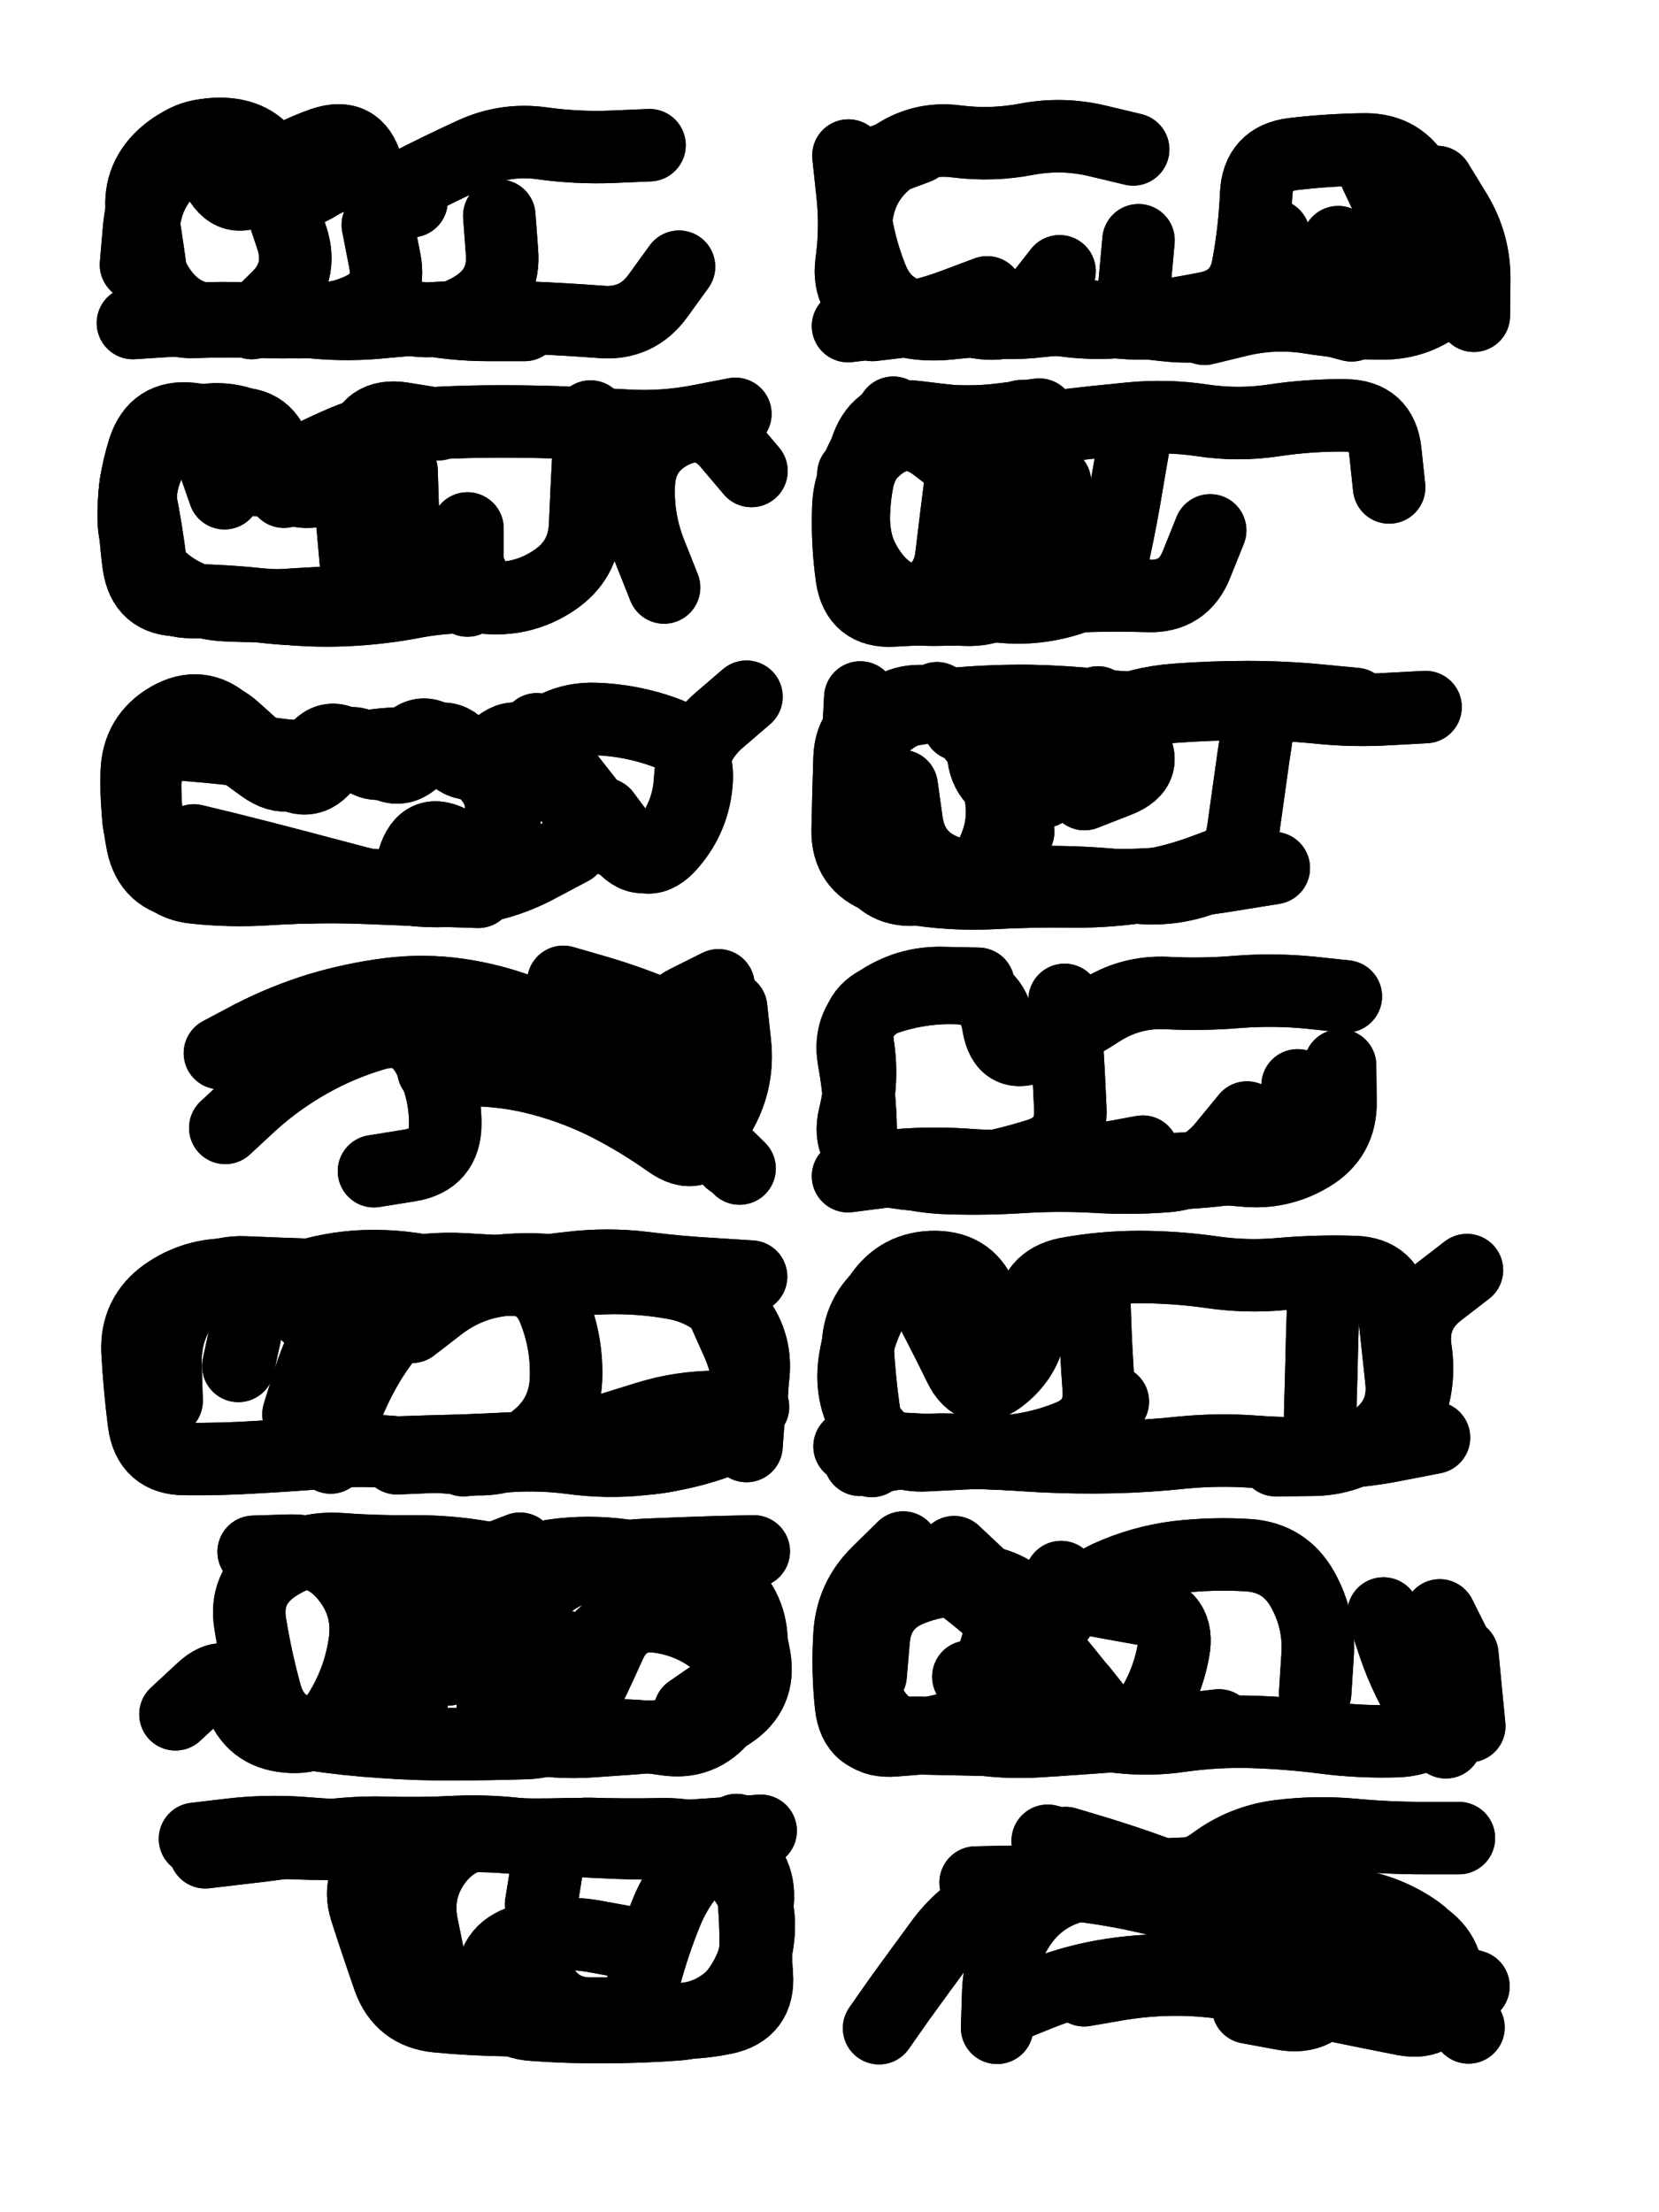 <svg xmlns="http://www.w3.org/2000/svg" viewBox="0 0 4329 5772"><title>Infinite Scribble #4895</title><defs><filter id="piece_4895_3_4_filter" x="-100" y="-100" width="4529" height="5972" filterUnits="userSpaceOnUse"><feTurbulence result="lineShape_distorted_turbulence" type="turbulence" baseFrequency="5291e-6" numOctaves="3"/><feGaussianBlur in="lineShape_distorted_turbulence" result="lineShape_distorted_turbulence_smoothed" stdDeviation="18900e-3"/><feDisplacementMap in="SourceGraphic" in2="lineShape_distorted_turbulence_smoothed" result="lineShape_distorted_results_shifted" scale="26460e-2" xChannelSelector="R" yChannelSelector="G"/><feOffset in="lineShape_distorted_results_shifted" result="lineShape_distorted" dx="-6615e-2" dy="-6615e-2"/><feGaussianBlur in="lineShape_distorted" result="lineShape_1" stdDeviation="9450e-3"/><feColorMatrix in="lineShape_1" result="lineShape" type="matrix" values="1 0 0 0 0  0 1 0 0 0  0 0 1 0 0  0 0 0 11340e-3 -5670e-3"/><feGaussianBlur in="lineShape" result="shrank_blurred" stdDeviation="11300e-3"/><feColorMatrix in="shrank_blurred" result="shrank" type="matrix" values="1 0 0 0 0 0 1 0 0 0 0 0 1 0 0 0 0 0 9615e-3 -6040e-3"/><feColorMatrix in="lineShape" result="border_filled" type="matrix" values="0.6 0 0 0 -0.3  0 0.6 0 0 -0.3  0 0 0.6 0 -0.3  0 0 0 1 0"/><feComposite in="border_filled" in2="shrank" result="border" operator="out"/><feMorphology in="lineShape" result="linestyle0_erode" operator="erode" radius="0"/><feColorMatrix in="linestyle0_erode" result="linestyle0" type="matrix" values="0.8 0 0 0 -0.1  0 0.8 0 0 -0.1  0 0 0.8 0 -0.1  0 0 0 1 0"/><feMorphology in="lineShape" result="linestylea_erode" operator="erode" radius="18900e-3"/><feColorMatrix in="linestylea_erode" result="linestylea" type="matrix" values="0.95 0 0 0 0  0 0.95 0 0 0  0 0 0.95 0 0  0 0 0 1 0"/><feMorphology in="lineShape" result="linestyleb_erode" operator="erode" radius="37800e-3"/><feColorMatrix in="linestyleb_erode" result="linestyleb" type="matrix" values="1.1 0 0 0 0.05  0 1.1 0 0 0.05  0 0 1.1 0 0.05  0 0 0 1 0"/><feMorphology in="lineShape" result="linestylec_erode" operator="erode" radius="56700e-3"/><feColorMatrix in="linestylec_erode" result="linestylec" type="matrix" values="1.2 0 0 0 0.08  0 1.2 0 0 0.08  0 0 1.2 0 0.08  0 0 0 1 0"/><feMorphology in="lineShape" result="linestyled_erode" operator="erode" radius="75600e-3"/><feColorMatrix in="linestyled_erode" result="linestyled" type="matrix" values="1.3 0 0 0 0.12  0 1.3 0 0 0.12  0 0 1.3 0 0.12  0 0 0 1 0"/><feMerge result="combined_linestyle"><feMergeNode in="lineShape"/><feMergeNode in="linestyle0"/><feMergeNode in="linestylea"/><feMergeNode in="linestyleb"/><feMergeNode in="linestylec"/><feMergeNode in="linestyled"/></feMerge><feGaussianBlur in="combined_linestyle" result="shapes_linestyle_blurred" stdDeviation="18900e-3"/><feMerge result="shapes_linestyle"><feMergeNode in="linestyle0"/><feMergeNode in="shapes_linestyle_blurred"/></feMerge><feComposite in="shapes_linestyle" in2="shrank" result="shapes_linestyle_cropped" operator="in"/><feComposite in="border" in2="shapes_linestyle_cropped" result="shapes" operator="over"/></filter><filter id="piece_4895_3_4_shadow" x="-100" y="-100" width="4529" height="5972" filterUnits="userSpaceOnUse"><feColorMatrix in="SourceGraphic" result="result_blackened" type="matrix" values="0 0 0 0 0  0 0 0 0 0  0 0 0 0 0  0 0 0 0.8 0"/><feGaussianBlur in="result_blackened" result="result_blurred" stdDeviation="56700e-3"/><feComposite in="SourceGraphic" in2="result_blurred" result="result" operator="over"/></filter><filter id="piece_4895_3_4_overall" x="-100" y="-100" width="4529" height="5972" filterUnits="userSpaceOnUse"><feTurbulence result="background_texture_bumps" type="fractalNoise" baseFrequency="51e-3" numOctaves="3"/><feDiffuseLighting in="background_texture_bumps" result="background_texture" surfaceScale="1" diffuseConstant="2" lighting-color="#aaa"><feDistantLight azimuth="225" elevation="20"/></feDiffuseLighting><feColorMatrix in="background_texture" result="background_texturelightened" type="matrix" values="0.6 0 0 0 0.8  0 0.6 0 0 0.8  0 0 0.6 0 0.8  0 0 0 1 0"/><feColorMatrix in="SourceGraphic" result="background_darkened" type="matrix" values="2 0 0 0 -1  0 2 0 0 -1  0 0 2 0 -1  0 0 0 1 0"/><feMorphology in="background_darkened" result="background_glow_1_thicken" operator="dilate" radius="0"/><feColorMatrix in="background_glow_1_thicken" result="background_glow_1_thicken_colored" type="matrix" values="0 0 0 0 0  0 0 0 0 0  0 0 0 0 0  0 0 0 0.7 0"/><feGaussianBlur in="background_glow_1_thicken_colored" result="background_glow_1" stdDeviation="77600e-3"/><feMorphology in="background_darkened" result="background_glow_2_thicken" operator="dilate" radius="0"/><feColorMatrix in="background_glow_2_thicken" result="background_glow_2_thicken_colored" type="matrix" values="0 0 0 0 0  0 0 0 0 0  0 0 0 0 0  0 0 0 0 0"/><feGaussianBlur in="background_glow_2_thicken_colored" result="background_glow_2" stdDeviation="0"/><feComposite in="background_glow_1" in2="background_glow_2" result="background_glow" operator="out"/><feBlend in="background_glow" in2="background_texturelightened" result="background" mode="normal"/></filter><clipPath id="piece_4895_3_4_clip"><rect x="0" y="0" width="4329" height="5772"/></clipPath><g id="layer_5" filter="url(#piece_4895_3_4_filter)" stroke-width="189" stroke-linecap="round" fill="none"><path d="M 1838 762 Q 1838 762 1783 838 Q 1728 914 1634 906 Q 1540 899 1446 895 Q 1352 892 1258 894 Q 1164 897 1070 906 Q 977 916 883 907 Q 789 899 695 898 Q 601 897 507 903 L 413 909" stroke="hsl(216,100%,51%)"/><path d="M 3037 693 L 3020 881 M 3816 541 Q 3816 541 3865 621 Q 3914 702 3913 796 L 3912 890 M 3390 680 Q 3390 680 3400 773 Q 3411 867 3502 891 L 3593 915 M 2642 829 Q 2642 829 2554 862 Q 2466 895 2372 906 L 2279 917" stroke="hsl(204,100%,52%)"/><path d="M 1297 1566 Q 1297 1566 1210 1601 Q 1123 1637 1029 1637 Q 935 1637 841 1643 Q 747 1650 653 1645 Q 559 1640 488 1578 Q 418 1516 415 1422 Q 413 1328 442 1238 Q 471 1149 564 1159 Q 658 1169 685 1259 Q 712 1350 793 1303 Q 875 1256 961 1219 Q 1048 1182 1142 1174 Q 1236 1167 1330 1166 Q 1424 1165 1518 1168 Q 1612 1172 1706 1177 Q 1800 1182 1892 1164 L 1985 1146" stroke="hsl(199,100%,48%)"/><path d="M 3224 1450 Q 3224 1450 3189 1537 Q 3155 1625 3061 1621 Q 2967 1618 2873 1622 Q 2779 1627 2686 1642 Q 2593 1657 2499 1657 Q 2405 1658 2349 1582 Q 2293 1507 2294 1413 Q 2296 1319 2329 1231 Q 2362 1143 2455 1154 Q 2549 1165 2642 1177 Q 2736 1189 2829 1178 Q 2923 1167 3017 1158 Q 3111 1149 3204 1163 Q 3297 1177 3390 1163 Q 3483 1149 3577 1150 Q 3671 1151 3681 1244 L 3691 1338" stroke="hsl(186,100%,47%)"/><path d="M 1314 2393 Q 1314 2393 1220 2390 Q 1126 2387 1032 2383 Q 938 2379 844 2382 Q 750 2385 657 2371 Q 564 2358 488 2302 Q 412 2247 430 2154 Q 449 2062 490 1977 Q 532 1893 604 1953 Q 676 2013 752 2067 Q 829 2122 877 2041 Q 925 1960 991 2027 Q 1057 2094 1115 2020 Q 1173 1946 1230 2020 Q 1288 2094 1352 2025 Q 1417 1957 1468 2035 Q 1520 2114 1582 2184 L 1645 2254" stroke="hsl(183,100%,44%)"/><path d="M 2723 2236 Q 2723 2236 2678 2318 Q 2633 2401 2540 2386 Q 2447 2371 2370 2316 Q 2294 2262 2297 2168 Q 2301 2074 2306 1980 L 2311 1886 M 2931 1899 Q 2931 1899 2843 1933 Q 2756 1968 2662 1962 L 2568 1957" stroke="hsl(159,100%,46%)"/><path d="M 1486 2868 Q 1486 2868 1573 2903 Q 1660 2939 1739 2989 Q 1819 3040 1856 2953 Q 1893 2867 1833 2794 Q 1773 2722 1857 2679 L 1941 2637 M 654 3009 Q 654 3009 723 2945 Q 793 2882 875 2836 Q 957 2790 1047 2764 Q 1138 2739 1183 2821 Q 1228 2904 1228 2998 Q 1228 3092 1135 3107 L 1042 3122" stroke="hsl(153,100%,46%)"/><path d="M 3563 2846 Q 3563 2846 3564 2940 Q 3566 3034 3485 3082 Q 3405 3130 3311 3120 Q 3218 3111 3124 3117 Q 3030 3123 2936 3116 Q 2842 3110 2748 3115 Q 2654 3120 2560 3115 Q 2466 3111 2372 3123 L 2279 3135" stroke="hsl(126,100%,46%)"/><path d="M 929 3869 Q 929 3869 957 3779 Q 986 3690 1036 3610 Q 1086 3531 1156 3468 Q 1226 3405 1319 3389 Q 1412 3373 1506 3381 Q 1600 3390 1694 3393 Q 1788 3396 1879 3419 Q 1970 3443 2004 3530 Q 2038 3618 2027 3711 Q 2016 3805 1926 3834 Q 1837 3864 1743 3873 Q 1650 3883 1556 3870 Q 1463 3858 1369 3867 L 1275 3876" stroke="hsl(120,100%,49%)"/><path d="M 3808 3817 Q 3808 3817 3715 3835 Q 3623 3854 3529 3857 Q 3435 3861 3341 3854 Q 3247 3847 3153 3856 Q 3060 3866 2966 3868 Q 2872 3870 2778 3865 Q 2684 3860 2590 3851 Q 2496 3843 2403 3859 L 2310 3875" stroke="hsl(97,100%,47%)"/><path d="M 1136 4587 Q 1136 4587 1141 4493 Q 1147 4399 1163 4306 Q 1179 4213 1263 4170 Q 1347 4128 1441 4131 Q 1535 4134 1629 4137 Q 1723 4140 1817 4143 Q 1911 4147 1974 4216 Q 2037 4286 2025 4379 Q 2014 4473 1954 4546 Q 1895 4619 1802 4604 Q 1709 4590 1615 4595 Q 1521 4600 1452 4536 Q 1383 4473 1458 4417 L 1534 4361" stroke="hsl(90,100%,52%)"/><path d="M 3823 4281 Q 3823 4281 3865 4365 Q 3908 4449 3856 4527 Q 3805 4606 3711 4609 Q 3617 4612 3523 4600 Q 3430 4588 3336 4585 Q 3242 4582 3149 4595 Q 3056 4609 2963 4595 Q 2870 4581 2776 4584 Q 2682 4588 2588 4593 Q 2494 4599 2400 4607 Q 2306 4615 2296 4521 Q 2286 4428 2293 4334 Q 2300 4240 2368 4175 Q 2436 4110 2514 4161 Q 2593 4213 2663 4276 Q 2733 4339 2784 4260 L 2835 4181" stroke="hsl(74,100%,47%)"/><path d="M 1478 5035 Q 1478 5035 1493 4942 Q 1509 4849 1603 4851 Q 1697 4854 1791 4852 Q 1885 4850 1968 4893 Q 2052 4937 2043 5031 Q 2034 5125 2041 5219 Q 2048 5313 1956 5332 Q 1864 5351 1770 5340 Q 1677 5329 1583 5334 Q 1489 5339 1395 5337 Q 1301 5336 1207 5327 Q 1113 5318 1081 5229 Q 1050 5140 1021 5050 Q 993 4961 1074 4913 L 1155 4865" stroke="hsl(68,100%,52%)"/><path d="M 2895 5259 Q 2895 5259 2988 5243 Q 3081 5228 3175 5232 Q 3269 5237 3361 5258 Q 3453 5279 3545 5298 Q 3637 5317 3729 5335 Q 3822 5353 3839 5260 Q 3856 5168 3777 5117 Q 3698 5066 3604 5055 Q 3511 5045 3423 5010 Q 3336 4976 3242 4981 Q 3148 4987 3054 4975 Q 2961 4964 2870 4988 Q 2779 5012 2727 5090 Q 2675 5169 2671 5263 L 2668 5357" stroke="hsl(55,100%,47%)"/></g><g id="layer_4" filter="url(#piece_4895_3_4_filter)" stroke-width="189" stroke-linecap="round" fill="none"><path d="M 1052 653 Q 1052 653 1070 745 Q 1089 838 1002 875 Q 916 912 822 906 Q 728 900 634 901 Q 540 902 486 825 Q 432 748 441 654 Q 450 560 520 498 Q 591 436 630 521 Q 670 607 746 552 L 822 497" stroke="hsl(240,100%,57%)"/><path d="M 3558 698 Q 3558 698 3580 789 Q 3602 881 3688 844 Q 3775 807 3793 714 Q 3811 622 3767 539 Q 3723 456 3629 456 Q 3535 457 3441 468 Q 3348 479 3344 573 Q 3340 667 3323 759 Q 3307 852 3214 870 Q 3122 888 3029 901 Q 2936 915 2842 902 Q 2749 889 2655 898 Q 2562 908 2469 894 Q 2376 880 2341 792 Q 2306 705 2295 611 Q 2285 518 2373 484 L 2461 451" stroke="hsl(226,100%,58%)"/><path d="M 970 1266 Q 970 1266 979 1360 Q 988 1454 996 1548 Q 1004 1642 910 1646 Q 816 1651 722 1641 Q 629 1632 535 1632 Q 441 1633 428 1539 Q 415 1446 418 1352 Q 422 1258 506 1216 Q 590 1175 621 1264 L 652 1353" stroke="hsl(223,100%,54%)"/><path d="M 2731 1152 Q 2731 1152 2717 1245 Q 2703 1338 2691 1431 Q 2679 1525 2609 1588 Q 2539 1651 2445 1654 Q 2351 1658 2315 1571 Q 2279 1484 2283 1390 Q 2287 1296 2342 1219 L 2397 1143" stroke="hsl(210,100%,55%)"/><path d="M 572 2259 Q 572 2259 663 2281 Q 755 2304 846 2328 Q 937 2352 1028 2376 Q 1119 2401 1145 2310 Q 1172 2220 1252 2268 Q 1333 2316 1364 2227 Q 1396 2139 1326 2076 Q 1256 2013 1162 2007 Q 1068 2001 977 2024 Q 886 2048 792 2035 Q 699 2023 605 2014 L 511 2006" stroke="hsl(207,100%,52%)"/><path d="M 3390 2331 Q 3390 2331 3297 2346 Q 3204 2362 3110 2370 Q 3016 2379 2922 2374 Q 2828 2370 2734 2371 Q 2640 2373 2546 2381 Q 2452 2390 2364 2357 Q 2276 2325 2278 2231 Q 2280 2137 2283 2043 Q 2287 1949 2379 1930 Q 2472 1911 2566 1902 Q 2660 1894 2754 1895 Q 2848 1897 2941 1907 Q 3035 1918 3129 1910 Q 3223 1903 3317 1903 Q 3411 1903 3504 1912 Q 3598 1922 3692 1916 L 3786 1911" stroke="hsl(193,100%,49%)"/><path d="M 1066 2708 Q 1066 2708 1160 2703 Q 1254 2699 1346 2719 Q 1438 2739 1523 2778 Q 1609 2818 1686 2871 Q 1764 2924 1834 2986 Q 1905 3048 1949 2965 Q 1994 2883 1984 2789 L 1974 2696" stroke="hsl(189,100%,48%)"/><path d="M 3452 2898 Q 3452 2898 3446 2992 Q 3441 3086 3348 3103 Q 3256 3121 3162 3126 Q 3068 3131 2974 3122 Q 2880 3113 2786 3115 Q 2692 3118 2598 3110 Q 2504 3102 2410 3110 L 2316 3119" stroke="hsl(174,100%,45%)"/><path d="M 501 3721 Q 501 3721 498 3627 Q 495 3533 552 3458 Q 609 3383 703 3386 Q 797 3390 891 3393 Q 985 3396 1079 3398 Q 1173 3401 1267 3403 Q 1361 3405 1455 3405 Q 1549 3405 1643 3401 Q 1737 3398 1829 3415 Q 1922 3433 1981 3506 Q 2040 3579 2026 3672 Q 2012 3765 1932 3814 Q 1852 3864 1758 3871 Q 1664 3879 1571 3864 Q 1478 3850 1384 3856 Q 1290 3863 1196 3867 L 1102 3871" stroke="hsl(165,100%,48%)"/><path d="M 2341 3878 Q 2341 3878 2326 3785 Q 2311 3692 2305 3598 Q 2300 3504 2370 3442 Q 2441 3380 2485 3463 Q 2529 3546 2570 3630 Q 2611 3715 2683 3655 Q 2756 3595 2757 3501 Q 2759 3407 2851 3389 Q 2944 3372 3038 3372 Q 3132 3372 3225 3385 Q 3318 3399 3412 3390 Q 3506 3382 3600 3385 Q 3694 3388 3703 3481 Q 3713 3575 3723 3668 Q 3733 3762 3658 3818 Q 3583 3875 3489 3875 L 3395 3876" stroke="hsl(138,100%,46%)"/><path d="M 1636 4336 Q 1636 4336 1706 4273 Q 1776 4211 1860 4169 Q 1944 4127 1981 4213 Q 2019 4299 2035 4391 Q 2051 4484 1972 4536 Q 1894 4588 1800 4595 Q 1706 4603 1612 4609 Q 1518 4616 1425 4597 Q 1333 4578 1357 4487 Q 1382 4396 1290 4376 Q 1198 4357 1223 4266 Q 1248 4175 1335 4141 L 1423 4107" stroke="hsl(132,100%,50%)"/><path d="M 3676 4276 Q 3676 4276 3706 4365 Q 3737 4454 3788 4533 L 3839 4612 M 2887 4474 Q 2887 4474 2945 4547 Q 3004 4621 3057 4544 Q 3111 4467 3128 4374 Q 3146 4282 3053 4265 Q 2961 4249 2868 4231 Q 2776 4213 2713 4282 Q 2650 4352 2658 4446 Q 2666 4540 2576 4567 Q 2486 4594 2392 4602 Q 2298 4611 2287 4517 Q 2277 4424 2283 4330 Q 2289 4236 2356 4170 L 2423 4104" stroke="hsl(107,100%,46%)"/><path d="M 1724 5318 Q 1724 5318 1748 5227 Q 1772 5136 1808 5049 Q 1845 4963 1916 4902 L 1988 4841 M 575 4864 Q 575 4864 668 4853 Q 762 4842 856 4849 Q 950 4857 1044 4857 Q 1138 4857 1232 4850 Q 1326 4843 1419 4854 L 1513 4865" stroke="hsl(102,100%,52%)"/><path d="M 3323 5304 Q 3323 5304 3415 5321 Q 3508 5338 3547 5252 Q 3586 5167 3676 5194 Q 3766 5222 3832 5289 L 3898 5356 M 2800 4869 Q 2800 4869 2891 4893 Q 2982 4918 3070 4949 Q 3159 4981 3234 4925 Q 3310 4869 3403 4857 Q 3497 4845 3591 4853 Q 3685 4862 3779 4862 L 3873 4862" stroke="hsl(82,100%,48%)"/></g><g id="layer_3" filter="url(#piece_4895_3_4_filter)" stroke-width="189" stroke-linecap="round" fill="none"><path d="M 1369 629 Q 1369 629 1376 723 Q 1384 817 1304 867 Q 1225 917 1132 899 Q 1040 882 947 896 Q 854 910 760 906 Q 666 903 572 906 Q 478 910 465 816 Q 453 723 438 630 Q 423 537 492 473 Q 562 410 656 416 Q 750 423 784 510 Q 818 598 897 547 Q 977 497 1058 544 L 1140 591" stroke="hsl(258,100%,57%)"/><path d="M 2831 774 Q 2831 774 2773 848 Q 2716 923 2623 908 Q 2530 893 2436 903 L 2343 914 M 3908 788 Q 3908 788 3837 849 Q 3766 911 3672 910 Q 3578 910 3485 895 Q 3392 880 3300 902 L 3209 924" stroke="hsl(248,100%,62%)"/><path d="M 1114 1295 Q 1114 1295 1117 1389 Q 1120 1483 1077 1567 Q 1035 1651 941 1655 Q 847 1660 753 1649 Q 660 1638 566 1637 Q 472 1637 460 1543 Q 449 1450 430 1357 Q 412 1265 496 1222 Q 580 1180 674 1172 Q 768 1165 787 1257 L 807 1349" stroke="hsl(244,100%,58%)"/><path d="M 2584 1235 Q 2584 1235 2572 1328 Q 2560 1422 2549 1515 Q 2539 1609 2449 1636 Q 2359 1664 2322 1577 Q 2286 1491 2289 1397 L 2293 1303" stroke="hsl(234,100%,60%)"/><path d="M 1557 2281 Q 1557 2281 1474 2325 Q 1392 2370 1299 2384 Q 1206 2398 1113 2384 Q 1020 2371 926 2370 Q 832 2369 738 2374 Q 644 2380 550 2370 Q 457 2360 438 2267 Q 420 2175 423 2081 Q 426 1987 507 1940 Q 589 1893 658 1956 Q 728 2019 803 2074 Q 879 2130 927 2049 Q 976 1969 1041 2036 Q 1107 2104 1165 2030 Q 1224 1957 1281 2031 Q 1338 2106 1402 2037 L 1467 1969" stroke="hsl(229,100%,57%)"/><path d="M 3304 2301 Q 3304 2301 3216 2334 Q 3128 2368 3034 2381 Q 2941 2394 2847 2392 Q 2753 2391 2659 2396 Q 2565 2401 2471 2388 Q 2378 2376 2337 2291 Q 2296 2207 2300 2113 Q 2304 2019 2374 1957 Q 2445 1895 2538 1909 Q 2631 1924 2631 2018 Q 2631 2112 2722 2134 Q 2814 2156 2841 2066 Q 2868 1976 2954 1937 Q 3040 1899 3134 1892 Q 3228 1885 3322 1885 Q 3416 1885 3509 1894 L 3603 1903" stroke="hsl(216,100%,56%)"/><path d="M 640 2814 Q 640 2814 723 2770 Q 807 2727 897 2699 Q 987 2672 1080 2660 Q 1174 2648 1267 2662 Q 1360 2676 1447 2711 Q 1535 2746 1614 2796 Q 1694 2846 1766 2906 Q 1838 2966 1905 3031 L 1973 3096" stroke="hsl(213,100%,55%)"/><path d="M 3320 2982 Q 3320 2982 3260 3055 Q 3201 3128 3107 3135 Q 3013 3142 2919 3136 Q 2825 3131 2731 3137 Q 2637 3143 2543 3140 Q 2449 3138 2361 3104 Q 2274 3070 2296 2978 Q 2319 2887 2305 2794 Q 2291 2701 2380 2671 Q 2469 2641 2563 2644 Q 2657 2647 2671 2740 Q 2686 2833 2771 2794 Q 2857 2755 2936 2704 Q 3015 2653 3109 2657 Q 3203 2662 3297 2654 Q 3391 2647 3484 2656 L 3578 2666" stroke="hsl(199,100%,51%)"/><path d="M 1663 3793 Q 1663 3793 1753 3765 Q 1843 3737 1937 3737 L 2031 3737 M 688 3630 Q 688 3630 708 3538 Q 728 3446 815 3412 Q 903 3378 997 3371 Q 1091 3365 1183 3384 Q 1276 3403 1370 3394 Q 1464 3385 1557 3374 Q 1651 3363 1744 3374 Q 1838 3386 1932 3391 L 2026 3397" stroke="hsl(196,100%,52%)"/><path d="M 3519 3469 Q 3519 3469 3516 3563 Q 3514 3657 3511 3751 Q 3508 3845 3602 3848 Q 3696 3852 3735 3766 Q 3774 3681 3760 3588 Q 3746 3495 3820 3437 L 3894 3380" stroke="hsl(183,100%,45%)"/><path d="M 1388 4355 Q 1388 4355 1434 4273 Q 1480 4191 1568 4159 Q 1657 4127 1751 4123 Q 1845 4119 1939 4116 L 2033 4114 M 728 4115 Q 728 4115 822 4112 Q 916 4110 973 4184 Q 1031 4258 1018 4351 Q 1005 4444 957 4525 Q 910 4606 816 4597 Q 722 4589 692 4500 Q 662 4411 593 4475 L 524 4539" stroke="hsl(177,100%,49%)"/><path d="M 3882 4383 L 3900 4570 M 3247 4568 Q 3247 4568 3153 4579 Q 3060 4590 2966 4596 Q 2872 4603 2778 4609 Q 2684 4615 2591 4599 Q 2498 4583 2404 4589 Q 2310 4595 2302 4501 Q 2294 4407 2304 4313 Q 2315 4220 2399 4178 Q 2483 4136 2559 4191 Q 2635 4247 2702 4312 Q 2770 4377 2821 4298 Q 2873 4220 2958 4180 Q 3044 4141 3137 4129 Q 3231 4118 3325 4124 Q 3419 4131 3465 4213 Q 3511 4295 3504 4389 L 3498 4483" stroke="hsl(153,100%,45%)"/><path d="M 1186 5181 Q 1186 5181 1167 5088 Q 1149 4996 1205 4921 Q 1262 4846 1356 4850 Q 1450 4855 1544 4852 Q 1638 4850 1731 4865 Q 1824 4881 1917 4867 Q 2010 4854 2024 4947 Q 2038 5040 2038 5134 Q 2038 5228 1965 5287 Q 1892 5346 1799 5332 Q 1706 5319 1612 5320 Q 1518 5322 1475 5238 L 1433 5154" stroke="hsl(144,100%,52%)"/><path d="M 2612 4978 Q 2612 4978 2706 4976 Q 2800 4975 2893 4987 Q 2987 4999 3078 5021 Q 3170 5044 3259 5073 Q 3349 5103 3438 5133 Q 3527 5163 3617 5190 Q 3707 5217 3798 5242 L 3889 5267" stroke="hsl(120,100%,47%)"/></g><g id="layer_2" filter="url(#piece_4895_3_4_filter)" stroke-width="189" stroke-linecap="round" fill="none"><path d="M 1435 914 Q 1435 914 1341 914 Q 1247 914 1154 895 Q 1062 877 969 890 Q 876 904 782 899 Q 688 895 594 897 Q 500 900 465 812 Q 431 725 439 631 Q 448 537 518 474 Q 588 412 628 497 Q 668 582 744 526 Q 820 471 909 440 Q 998 410 1023 500 Q 1049 591 1132 548 Q 1216 505 1301 466 Q 1387 427 1480 440 Q 1573 453 1667 449 L 1761 445" stroke="hsl(279,100%,57%)"/><path d="M 3649 505 Q 3649 505 3689 590 Q 3729 675 3764 762 Q 3800 850 3710 879 Q 3621 909 3527 897 Q 3434 886 3340 886 Q 3246 887 3153 902 Q 3060 917 2966 905 Q 2873 893 2779 904 Q 2686 915 2593 900 Q 2500 885 2406 895 Q 2313 906 2301 812 Q 2289 719 2302 626 Q 2316 533 2392 478 Q 2468 423 2561 435 Q 2655 447 2747 429 Q 2840 412 2931 434 L 3023 456" stroke="hsl(266,100%,63%)"/><path d="M 1607 1153 Q 1607 1153 1602 1247 Q 1597 1341 1593 1435 Q 1590 1529 1511 1581 Q 1433 1633 1339 1626 Q 1245 1619 1152 1636 Q 1060 1654 966 1658 Q 872 1662 778 1650 Q 685 1638 591 1636 Q 497 1634 463 1546 Q 430 1458 433 1364 Q 437 1270 508 1208 Q 579 1147 671 1164 Q 764 1181 784 1273 Q 804 1365 896 1346 Q 989 1328 1006 1235 Q 1024 1143 1117 1158 L 1210 1173" stroke="hsl(264,100%,59%)"/><path d="M 2819 1324 Q 2819 1324 2805 1417 Q 2792 1510 2735 1585 Q 2679 1661 2585 1657 Q 2491 1653 2397 1659 Q 2303 1665 2289 1572 Q 2276 1479 2280 1385 Q 2285 1291 2357 1231 Q 2430 1172 2505 1228 L 2580 1285" stroke="hsl(253,100%,62%)"/><path d="M 1510 2043 Q 1510 2043 1568 2117 Q 1626 2191 1684 2265 Q 1742 2339 1802 2266 Q 1862 2194 1867 2100 Q 1872 2006 1943 1945 L 2014 1884" stroke="hsl(250,100%,60%)"/><path d="M 2419 2117 Q 2419 2117 2432 2210 Q 2445 2304 2532 2338 Q 2620 2373 2658 2287 Q 2697 2202 2670 2111 Q 2644 2021 2577 1954 L 2511 1888" stroke="hsl(240,100%,61%)"/><path d="M 1197 2858 Q 1197 2858 1291 2858 Q 1385 2858 1476 2882 Q 1567 2906 1651 2948 Q 1735 2991 1811 3045 Q 1888 3100 1926 3014 Q 1965 2928 1927 2842 Q 1890 2756 1803 2718 Q 1717 2681 1626 2654 L 1536 2628" stroke="hsl(235,100%,60%)"/><path d="M 2844 2675 Q 2844 2675 2849 2769 Q 2855 2863 2859 2957 Q 2864 3051 2774 3079 Q 2684 3107 2591 3123 Q 2499 3140 2406 3125 Q 2313 3111 2312 3017 Q 2311 2923 2294 2830 Q 2278 2738 2354 2683 Q 2431 2629 2525 2631 L 2619 2633" stroke="hsl(223,100%,57%)"/><path d="M 1951 3480 Q 1951 3480 1989 3565 Q 2028 3651 2021 3745 L 2014 3839 M 1141 3528 Q 1141 3528 1215 3471 Q 1290 3414 1384 3405 Q 1478 3397 1512 3484 Q 1547 3572 1543 3666 Q 1539 3760 1466 3819 Q 1394 3879 1300 3873 Q 1206 3868 1112 3857 Q 1019 3847 925 3855 Q 831 3863 737 3868 Q 643 3874 549 3873 Q 455 3873 442 3779 Q 430 3686 425 3592 Q 421 3498 497 3443 Q 574 3389 668 3392 Q 762 3395 830 3460 L 898 3525" stroke="hsl(219,100%,58%)"/><path d="M 2970 3723 Q 2970 3723 2908 3794 Q 2847 3865 2753 3862 Q 2659 3859 2565 3854 Q 2471 3849 2377 3844 L 2283 3840" stroke="hsl(207,100%,53%)"/><path d="M 1234 4422 Q 1234 4422 1258 4331 Q 1283 4240 1360 4186 Q 1437 4132 1530 4122 Q 1624 4112 1716 4128 Q 1809 4145 1902 4136 L 1996 4127" stroke="hsl(202,100%,55%)"/><path d="M 2593 4441 Q 2593 4441 2675 4486 Q 2757 4532 2791 4444 Q 2826 4357 2771 4280 Q 2717 4204 2623 4191 Q 2530 4179 2442 4214 Q 2355 4249 2346 4343 L 2338 4437" stroke="hsl(189,100%,47%)"/><path d="M 736 4872 Q 736 4872 830 4875 Q 924 4879 1018 4875 Q 1112 4872 1205 4862 Q 1299 4852 1393 4860 Q 1487 4868 1581 4868 Q 1675 4868 1769 4862 Q 1863 4857 1957 4850 L 2051 4843" stroke="hsl(186,100%,53%)"/><path d="M 2700 5301 Q 2700 5301 2787 5266 Q 2875 5232 2968 5218 Q 3061 5204 3155 5208 Q 3249 5213 3340 5235 Q 3432 5257 3524 5277 Q 3616 5298 3708 5317 Q 3800 5336 3817 5243 Q 3835 5151 3756 5099 Q 3678 5047 3584 5035 Q 3491 5024 3404 4988 Q 3317 4952 3223 4953 Q 3129 4954 3035 4963 Q 2941 4972 2847 4973 Q 2753 4975 2667 5014 Q 2582 5054 2525 5129 Q 2469 5205 2414 5281 L 2360 5358" stroke="hsl(165,100%,46%)"/></g><g id="layer_1" filter="url(#piece_4895_3_4_filter)" stroke-width="189" stroke-linecap="round" fill="none"><path d="M 421 757 Q 421 757 429 663 Q 438 569 489 490 Q 541 412 635 418 Q 729 424 764 511 Q 799 599 828 688 Q 857 778 790 843 L 723 909" stroke="hsl(305,100%,58%)"/><path d="M 3365 695 Q 3365 695 3372 789 Q 3380 883 3288 904 Q 3197 925 3103 914 Q 3010 904 2916 892 Q 2823 880 2729 890 Q 2636 901 2542 910 Q 2449 920 2362 883 Q 2276 846 2288 752 Q 2301 659 2290 565 L 2280 472" stroke="hsl(289,100%,63%)"/><path d="M 1286 1445 L 1286 1633 M 1799 1599 Q 1799 1599 1764 1511 Q 1729 1424 1733 1330 Q 1737 1236 1821 1194 Q 1905 1152 1966 1223 L 2027 1295" stroke="hsl(285,100%,60%)"/><path d="M 3024 1229 Q 3024 1229 3008 1322 Q 2993 1415 2973 1507 Q 2953 1599 2863 1628 Q 2774 1658 2680 1649 Q 2586 1640 2492 1640 Q 2398 1641 2342 1565 Q 2287 1490 2290 1396 Q 2294 1302 2349 1225 Q 2404 1149 2497 1160 Q 2591 1172 2684 1160 L 2778 1148" stroke="hsl(273,100%,62%)"/><path d="M 1643 2190 Q 1643 2190 1699 2265 Q 1756 2340 1817 2268 Q 1878 2197 1884 2103 Q 1890 2009 1801 1977 Q 1713 1945 1619 1942 Q 1525 1939 1458 2005 Q 1391 2071 1387 2165 Q 1384 2259 1308 2315 Q 1233 2371 1139 2376 Q 1045 2381 951 2380 Q 857 2380 763 2386 Q 669 2392 575 2382 Q 482 2373 462 2281 Q 443 2189 445 2095 Q 447 2001 528 1954 Q 610 1907 679 1970 L 749 2033" stroke="hsl(268,100%,62%)"/><path d="M 3350 1954 Q 3350 1954 3336 2047 Q 3323 2140 3310 2233 Q 3297 2326 3209 2359 Q 3121 2392 3027 2381 Q 2934 2370 2840 2368 Q 2746 2366 2652 2370 Q 2558 2375 2464 2386 Q 2371 2398 2329 2314 Q 2287 2230 2290 2136 Q 2294 2042 2345 1963 Q 2397 1885 2490 1897 Q 2584 1909 2678 1906 Q 2772 1904 2866 1911 Q 2960 1919 3015 1994 Q 3071 2070 2983 2104 L 2896 2138" stroke="hsl(258,100%,63%)"/><path d="M 1564 2756 Q 1564 2756 1642 2808 Q 1720 2861 1791 2922 Q 1862 2984 1929 3049 L 1996 3115" stroke="hsl(255,100%,63%)"/><path d="M 3048 3071 Q 3048 3071 2955 3088 Q 2863 3105 2769 3108 Q 2675 3112 2581 3105 Q 2487 3099 2393 3108 L 2300 3118" stroke="hsl(244,100%,62%)"/><path d="M 845 3756 Q 845 3756 873 3666 Q 902 3577 950 3496 Q 999 3416 1090 3394 Q 1182 3373 1276 3378 Q 1370 3384 1464 3387 Q 1558 3390 1652 3389 Q 1746 3388 1838 3407 Q 1930 3427 1987 3501 Q 2045 3575 2030 3668 Q 2015 3761 1935 3810 Q 1855 3859 1761 3865 Q 1667 3872 1574 3856 Q 1481 3841 1387 3846 Q 1293 3851 1199 3853 L 1105 3856" stroke="hsl(242,100%,63%)"/><path d="M 2920 3405 Q 2920 3405 2923 3499 Q 2926 3593 2933 3687 Q 2941 3781 2853 3815 Q 2766 3850 2672 3854 Q 2578 3858 2484 3863 Q 2390 3869 2336 3792 Q 2283 3715 2296 3621 Q 2309 3528 2361 3449 Q 2413 3371 2507 3372 Q 2601 3373 2631 3462 L 2662 3551" stroke="hsl(229,100%,59%)"/><path d="M 1866 4531 Q 1866 4531 1943 4478 Q 2021 4425 1951 4362 Q 1882 4299 1789 4285 Q 1696 4271 1657 4357 Q 1619 4443 1576 4527 Q 1534 4611 1440 4614 Q 1346 4617 1252 4617 Q 1158 4618 1064 4611 Q 970 4605 877 4591 Q 784 4577 759 4486 Q 734 4395 719 4302 Q 704 4209 781 4155 Q 858 4102 952 4108 Q 1046 4115 1140 4114 Q 1234 4113 1326 4129 Q 1419 4146 1408 4239 L 1397 4333" stroke="hsl(226,100%,62%)"/><path d="M 2556 4116 Q 2556 4116 2624 4180 Q 2693 4244 2754 4315 Q 2816 4386 2874 4459 Q 2933 4533 2847 4571 Q 2761 4609 2667 4606 Q 2573 4604 2479 4602 Q 2385 4600 2339 4518 Q 2293 4436 2300 4342 L 2307 4248" stroke="hsl(213,100%,55%)"/><path d="M 602 4899 Q 602 4899 695 4888 Q 789 4878 881 4862 Q 974 4846 1068 4848 Q 1162 4851 1256 4846 Q 1350 4842 1443 4855 Q 1537 4868 1631 4872 Q 1725 4877 1819 4876 Q 1913 4876 1981 4940 Q 2050 5005 2046 5099 Q 2043 5193 1985 5267 Q 1927 5341 1833 5348 Q 1739 5355 1645 5355 Q 1551 5356 1457 5349 Q 1363 5343 1353 5249 Q 1343 5156 1433 5129 Q 1523 5102 1615 5118 L 1708 5135" stroke="hsl(208,100%,60%)"/><path d="M 2847 4875 Q 2847 4875 2937 4902 Q 3027 4930 3115 4963 Q 3203 4997 3288 5035 Q 3374 5074 3462 5106 Q 3551 5138 3640 5167 Q 3730 5196 3820 5222 L 3911 5249" stroke="hsl(196,100%,50%)"/></g></defs><g filter="url(#piece_4895_3_4_overall)" clip-path="url(#piece_4895_3_4_clip)"><use href="#layer_5"/><use href="#layer_4"/><use href="#layer_3"/><use href="#layer_2"/><use href="#layer_1"/></g><g clip-path="url(#piece_4895_3_4_clip)"><use href="#layer_5" filter="url(#piece_4895_3_4_shadow)"/><use href="#layer_4" filter="url(#piece_4895_3_4_shadow)"/><use href="#layer_3" filter="url(#piece_4895_3_4_shadow)"/><use href="#layer_2" filter="url(#piece_4895_3_4_shadow)"/><use href="#layer_1" filter="url(#piece_4895_3_4_shadow)"/></g></svg>